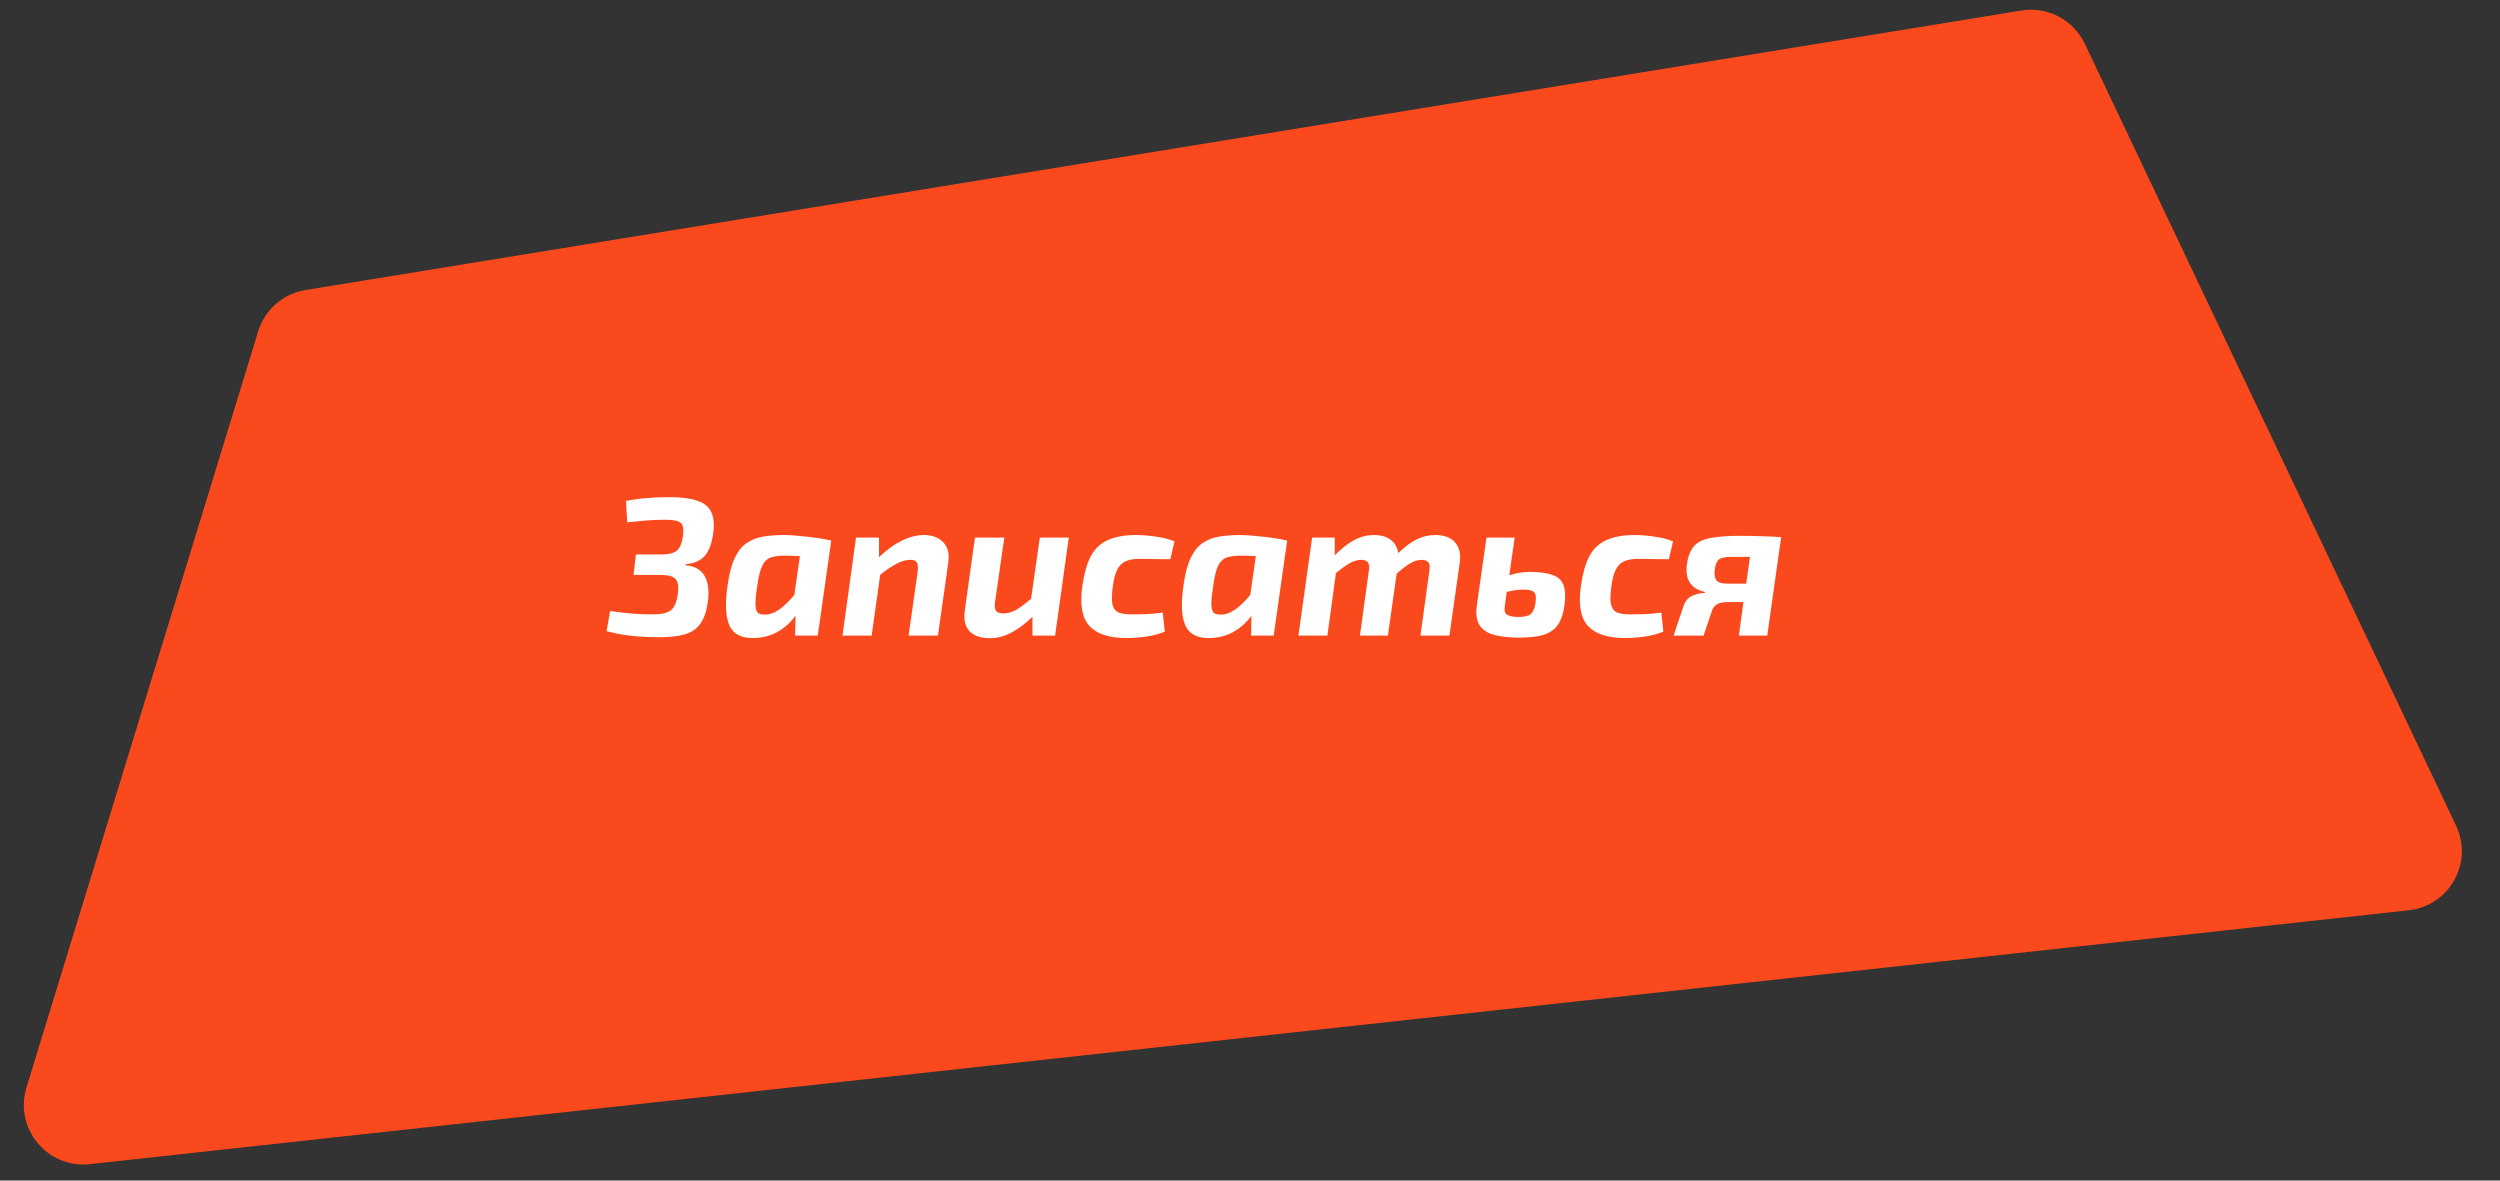<?xml version="1.0" encoding="UTF-8"?> <svg xmlns="http://www.w3.org/2000/svg" width="252" height="119" viewBox="0 0 252 119" fill="none"><rect x="0" y="0" width="252" height="119" fill="#333333" stroke="none"/> <path d="M26.022 33.401C26.69 31.218 28.54 29.603 30.794 29.236L203.763 1.061C206.399 0.631 209.002 1.996 210.148 4.409L247.568 83.216C249.338 86.944 246.903 91.305 242.801 91.754L9.059 117.344C4.774 117.813 1.407 113.744 2.67 109.622L26.022 33.401Z" fill="#FA4A1D"></path> <path d="M67.481 50.111C68.614 50.111 69.528 50.224 70.221 50.451C70.928 50.664 71.414 51.044 71.681 51.591C71.948 52.124 72.014 52.864 71.881 53.811C71.748 54.784 71.474 55.517 71.061 56.011C70.648 56.504 70.001 56.791 69.121 56.871L69.081 56.971C70.041 57.064 70.694 57.438 71.041 58.091C71.401 58.731 71.501 59.611 71.341 60.731C71.208 61.651 70.961 62.364 70.601 62.871C70.241 63.377 69.728 63.731 69.061 63.931C68.394 64.131 67.528 64.231 66.461 64.231C65.301 64.231 64.308 64.177 63.481 64.071C62.668 63.977 61.888 63.824 61.141 63.611L61.501 61.591C62.234 61.697 62.968 61.784 63.701 61.851C64.434 61.904 65.148 61.931 65.841 61.931C66.654 61.931 67.241 61.797 67.601 61.531C67.961 61.264 68.201 60.731 68.321 59.931C68.428 59.131 68.348 58.604 68.081 58.351C67.828 58.084 67.314 57.951 66.541 57.951H63.861L64.101 55.891H66.641C67.401 55.891 67.934 55.758 68.241 55.491C68.548 55.224 68.748 54.731 68.841 54.011C68.934 53.331 68.854 52.891 68.601 52.691C68.348 52.491 67.854 52.391 67.121 52.391C66.348 52.391 65.661 52.417 65.061 52.471C64.461 52.524 63.848 52.584 63.221 52.651L63.101 50.491C63.781 50.358 64.468 50.264 65.161 50.211C65.854 50.144 66.628 50.111 67.481 50.111ZM79.07 53.931C79.536 53.931 80.07 53.964 80.67 54.031C81.27 54.084 81.85 54.151 82.41 54.231C82.97 54.311 83.43 54.398 83.79 54.491L82.43 64.071H80.15L80.19 62.051C79.71 62.731 79.116 63.271 78.41 63.671C77.716 64.071 76.936 64.284 76.07 64.311C74.776 64.364 73.93 63.944 73.53 63.051C73.13 62.157 73.07 60.784 73.35 58.931C73.51 57.797 73.75 56.898 74.07 56.231C74.39 55.564 74.783 55.071 75.25 54.751C75.73 54.417 76.283 54.197 76.91 54.091C77.55 53.984 78.27 53.931 79.07 53.931ZM76.35 58.951C76.216 59.778 76.15 60.411 76.15 60.851C76.15 61.291 76.223 61.591 76.37 61.751C76.53 61.898 76.79 61.964 77.15 61.951C77.603 61.951 78.083 61.771 78.59 61.411C79.096 61.038 79.59 60.557 80.07 59.971L80.63 56.051C80.056 56.024 79.536 56.011 79.07 56.011C78.483 56.011 78.01 56.078 77.65 56.211C77.303 56.344 77.03 56.617 76.83 57.031C76.63 57.444 76.47 58.084 76.35 58.951ZM88.604 54.191V56.171C89.324 55.464 90.07 54.917 90.844 54.531C91.63 54.131 92.39 53.931 93.124 53.931C93.95 53.931 94.597 54.171 95.064 54.651C95.544 55.117 95.717 55.811 95.584 56.731L94.544 64.071H91.584L92.504 57.611C92.557 57.157 92.524 56.844 92.404 56.671C92.297 56.498 92.064 56.417 91.704 56.431C91.277 56.444 90.83 56.578 90.364 56.831C89.897 57.071 89.35 57.438 88.724 57.931L87.864 64.071H84.924L86.284 54.191H88.604ZM101.234 54.191L100.294 60.731C100.241 61.144 100.281 61.431 100.414 61.591C100.548 61.751 100.781 61.831 101.114 61.831C101.541 61.831 101.968 61.718 102.394 61.491C102.821 61.251 103.334 60.871 103.934 60.351L104.814 54.191H107.734L106.354 64.071H104.074V62.171C102.594 63.611 101.174 64.331 99.814 64.331C98.841 64.331 98.135 64.084 97.695 63.591C97.268 63.097 97.121 62.411 97.254 61.531L98.275 54.191H101.234ZM114.529 53.931C115.143 53.931 115.803 53.984 116.509 54.091C117.216 54.184 117.843 54.344 118.389 54.571L117.969 56.371C117.369 56.358 116.803 56.351 116.269 56.351C115.736 56.337 115.289 56.331 114.929 56.331C114.329 56.331 113.843 56.411 113.469 56.571C113.109 56.731 112.823 57.017 112.609 57.431C112.409 57.831 112.263 58.398 112.169 59.131C112.063 59.917 112.049 60.511 112.129 60.911C112.223 61.311 112.423 61.584 112.729 61.731C113.036 61.864 113.476 61.931 114.049 61.931C114.409 61.931 114.883 61.924 115.469 61.911C116.056 61.884 116.636 61.831 117.209 61.751L117.409 63.671C116.823 63.911 116.189 64.078 115.509 64.171C114.829 64.264 114.169 64.311 113.529 64.311C111.796 64.311 110.556 63.904 109.809 63.091C109.063 62.278 108.829 60.917 109.109 59.011C109.283 57.797 109.563 56.818 109.949 56.071C110.349 55.324 110.916 54.784 111.649 54.451C112.396 54.104 113.356 53.931 114.529 53.931ZM125.027 53.931C125.493 53.931 126.027 53.964 126.627 54.031C127.227 54.084 127.807 54.151 128.367 54.231C128.927 54.311 129.387 54.398 129.747 54.491L128.387 64.071H126.107L126.147 62.051C125.667 62.731 125.073 63.271 124.367 63.671C123.673 64.071 122.893 64.284 122.027 64.311C120.733 64.364 119.887 63.944 119.487 63.051C119.087 62.157 119.027 60.784 119.307 58.931C119.467 57.797 119.707 56.898 120.027 56.231C120.347 55.564 120.74 55.071 121.207 54.751C121.687 54.417 122.24 54.197 122.867 54.091C123.507 53.984 124.227 53.931 125.027 53.931ZM122.307 58.951C122.173 59.778 122.107 60.411 122.107 60.851C122.107 61.291 122.18 61.591 122.327 61.751C122.487 61.898 122.747 61.964 123.107 61.951C123.56 61.951 124.04 61.771 124.547 61.411C125.053 61.038 125.547 60.557 126.027 59.971L126.587 56.051C126.013 56.024 125.493 56.011 125.027 56.011C124.44 56.011 123.967 56.078 123.607 56.211C123.26 56.344 122.987 56.617 122.787 57.031C122.587 57.444 122.427 58.084 122.307 58.951ZM134.541 54.191V55.971C135.247 55.264 135.907 54.751 136.521 54.431C137.147 54.097 137.801 53.931 138.481 53.931C139.201 53.931 139.767 54.091 140.181 54.411C140.607 54.731 140.861 55.178 140.941 55.751C141.594 55.124 142.214 54.664 142.801 54.371C143.387 54.078 144.007 53.931 144.661 53.931C145.581 53.931 146.254 54.184 146.681 54.691C147.107 55.184 147.261 55.864 147.141 56.731L146.101 64.071H143.181L144.081 57.531C144.147 57.104 144.107 56.818 143.961 56.671C143.814 56.511 143.594 56.431 143.301 56.431C142.981 56.431 142.627 56.531 142.241 56.731C141.867 56.931 141.381 57.297 140.781 57.831L139.901 64.071H137.081L137.981 57.531C138.047 57.131 138.014 56.851 137.881 56.691C137.761 56.517 137.534 56.431 137.201 56.431C136.867 56.431 136.507 56.531 136.121 56.731C135.747 56.931 135.261 57.278 134.661 57.771L133.801 64.071H130.881L132.261 54.191H134.541ZM152.677 54.191L152.137 57.991C152.497 57.871 152.844 57.784 153.177 57.731C153.524 57.678 153.857 57.651 154.177 57.651C155.164 57.651 155.93 57.751 156.477 57.951C157.037 58.138 157.41 58.477 157.597 58.971C157.784 59.464 157.817 60.151 157.697 61.031C157.577 61.898 157.344 62.564 156.997 63.031C156.65 63.498 156.164 63.824 155.537 64.011C154.91 64.184 154.104 64.271 153.117 64.271C152.21 64.271 151.417 64.191 150.737 64.031C150.057 63.871 149.544 63.564 149.197 63.111C148.864 62.644 148.75 61.971 148.857 61.091L149.837 54.191H152.677ZM151.677 61.171C151.61 61.597 151.717 61.877 151.997 62.011C152.277 62.131 152.63 62.191 153.057 62.191C153.63 62.191 154.037 62.097 154.277 61.911C154.53 61.711 154.697 61.337 154.777 60.791C154.857 60.244 154.817 59.884 154.657 59.711C154.497 59.524 154.124 59.431 153.537 59.431C153.297 59.431 153.037 59.451 152.757 59.491C152.49 59.517 152.197 59.578 151.877 59.671L151.677 61.171ZM164.783 53.931C165.397 53.931 166.057 53.984 166.763 54.091C167.47 54.184 168.097 54.344 168.643 54.571L168.223 56.371C167.623 56.358 167.057 56.351 166.523 56.351C165.99 56.337 165.543 56.331 165.183 56.331C164.583 56.331 164.097 56.411 163.723 56.571C163.363 56.731 163.077 57.017 162.863 57.431C162.663 57.831 162.517 58.398 162.423 59.131C162.317 59.917 162.303 60.511 162.383 60.911C162.477 61.311 162.677 61.584 162.983 61.731C163.29 61.864 163.73 61.931 164.303 61.931C164.663 61.931 165.137 61.924 165.723 61.911C166.31 61.884 166.89 61.831 167.463 61.751L167.663 63.671C167.077 63.911 166.443 64.078 165.763 64.171C165.083 64.264 164.423 64.311 163.783 64.311C162.05 64.311 160.81 63.904 160.063 63.091C159.317 62.278 159.083 60.917 159.363 59.011C159.537 57.797 159.817 56.818 160.203 56.071C160.603 55.324 161.17 54.784 161.903 54.451C162.65 54.104 163.61 53.931 164.783 53.931ZM175.458 54.011C176.111 54.011 176.804 54.024 177.538 54.051C178.271 54.064 178.938 54.097 179.538 54.151L178.138 64.071H175.278L175.738 60.691C175.511 60.691 175.258 60.691 174.978 60.691C174.711 60.691 174.424 60.691 174.118 60.691C173.278 60.691 172.764 60.971 172.578 61.531L171.718 64.071H168.698L169.698 61.091C169.871 60.571 170.171 60.224 170.598 60.051C171.024 59.864 171.438 59.771 171.838 59.771L171.858 59.671C171.284 59.538 170.858 59.324 170.578 59.031C170.298 58.737 170.124 58.404 170.058 58.031C169.991 57.644 169.984 57.264 170.038 56.891C170.158 56.038 170.411 55.411 170.798 55.011C171.184 54.597 171.758 54.331 172.518 54.211C173.278 54.078 174.258 54.011 175.458 54.011ZM174.138 58.831H176.018L176.398 56.131C176.118 56.131 175.818 56.131 175.498 56.131C175.191 56.131 174.871 56.131 174.538 56.131C173.938 56.131 173.524 56.211 173.298 56.371C173.071 56.531 172.924 56.858 172.858 57.351C172.791 57.831 172.831 58.197 172.978 58.451C173.138 58.704 173.524 58.831 174.138 58.831Z" fill="white"></path> </svg> 